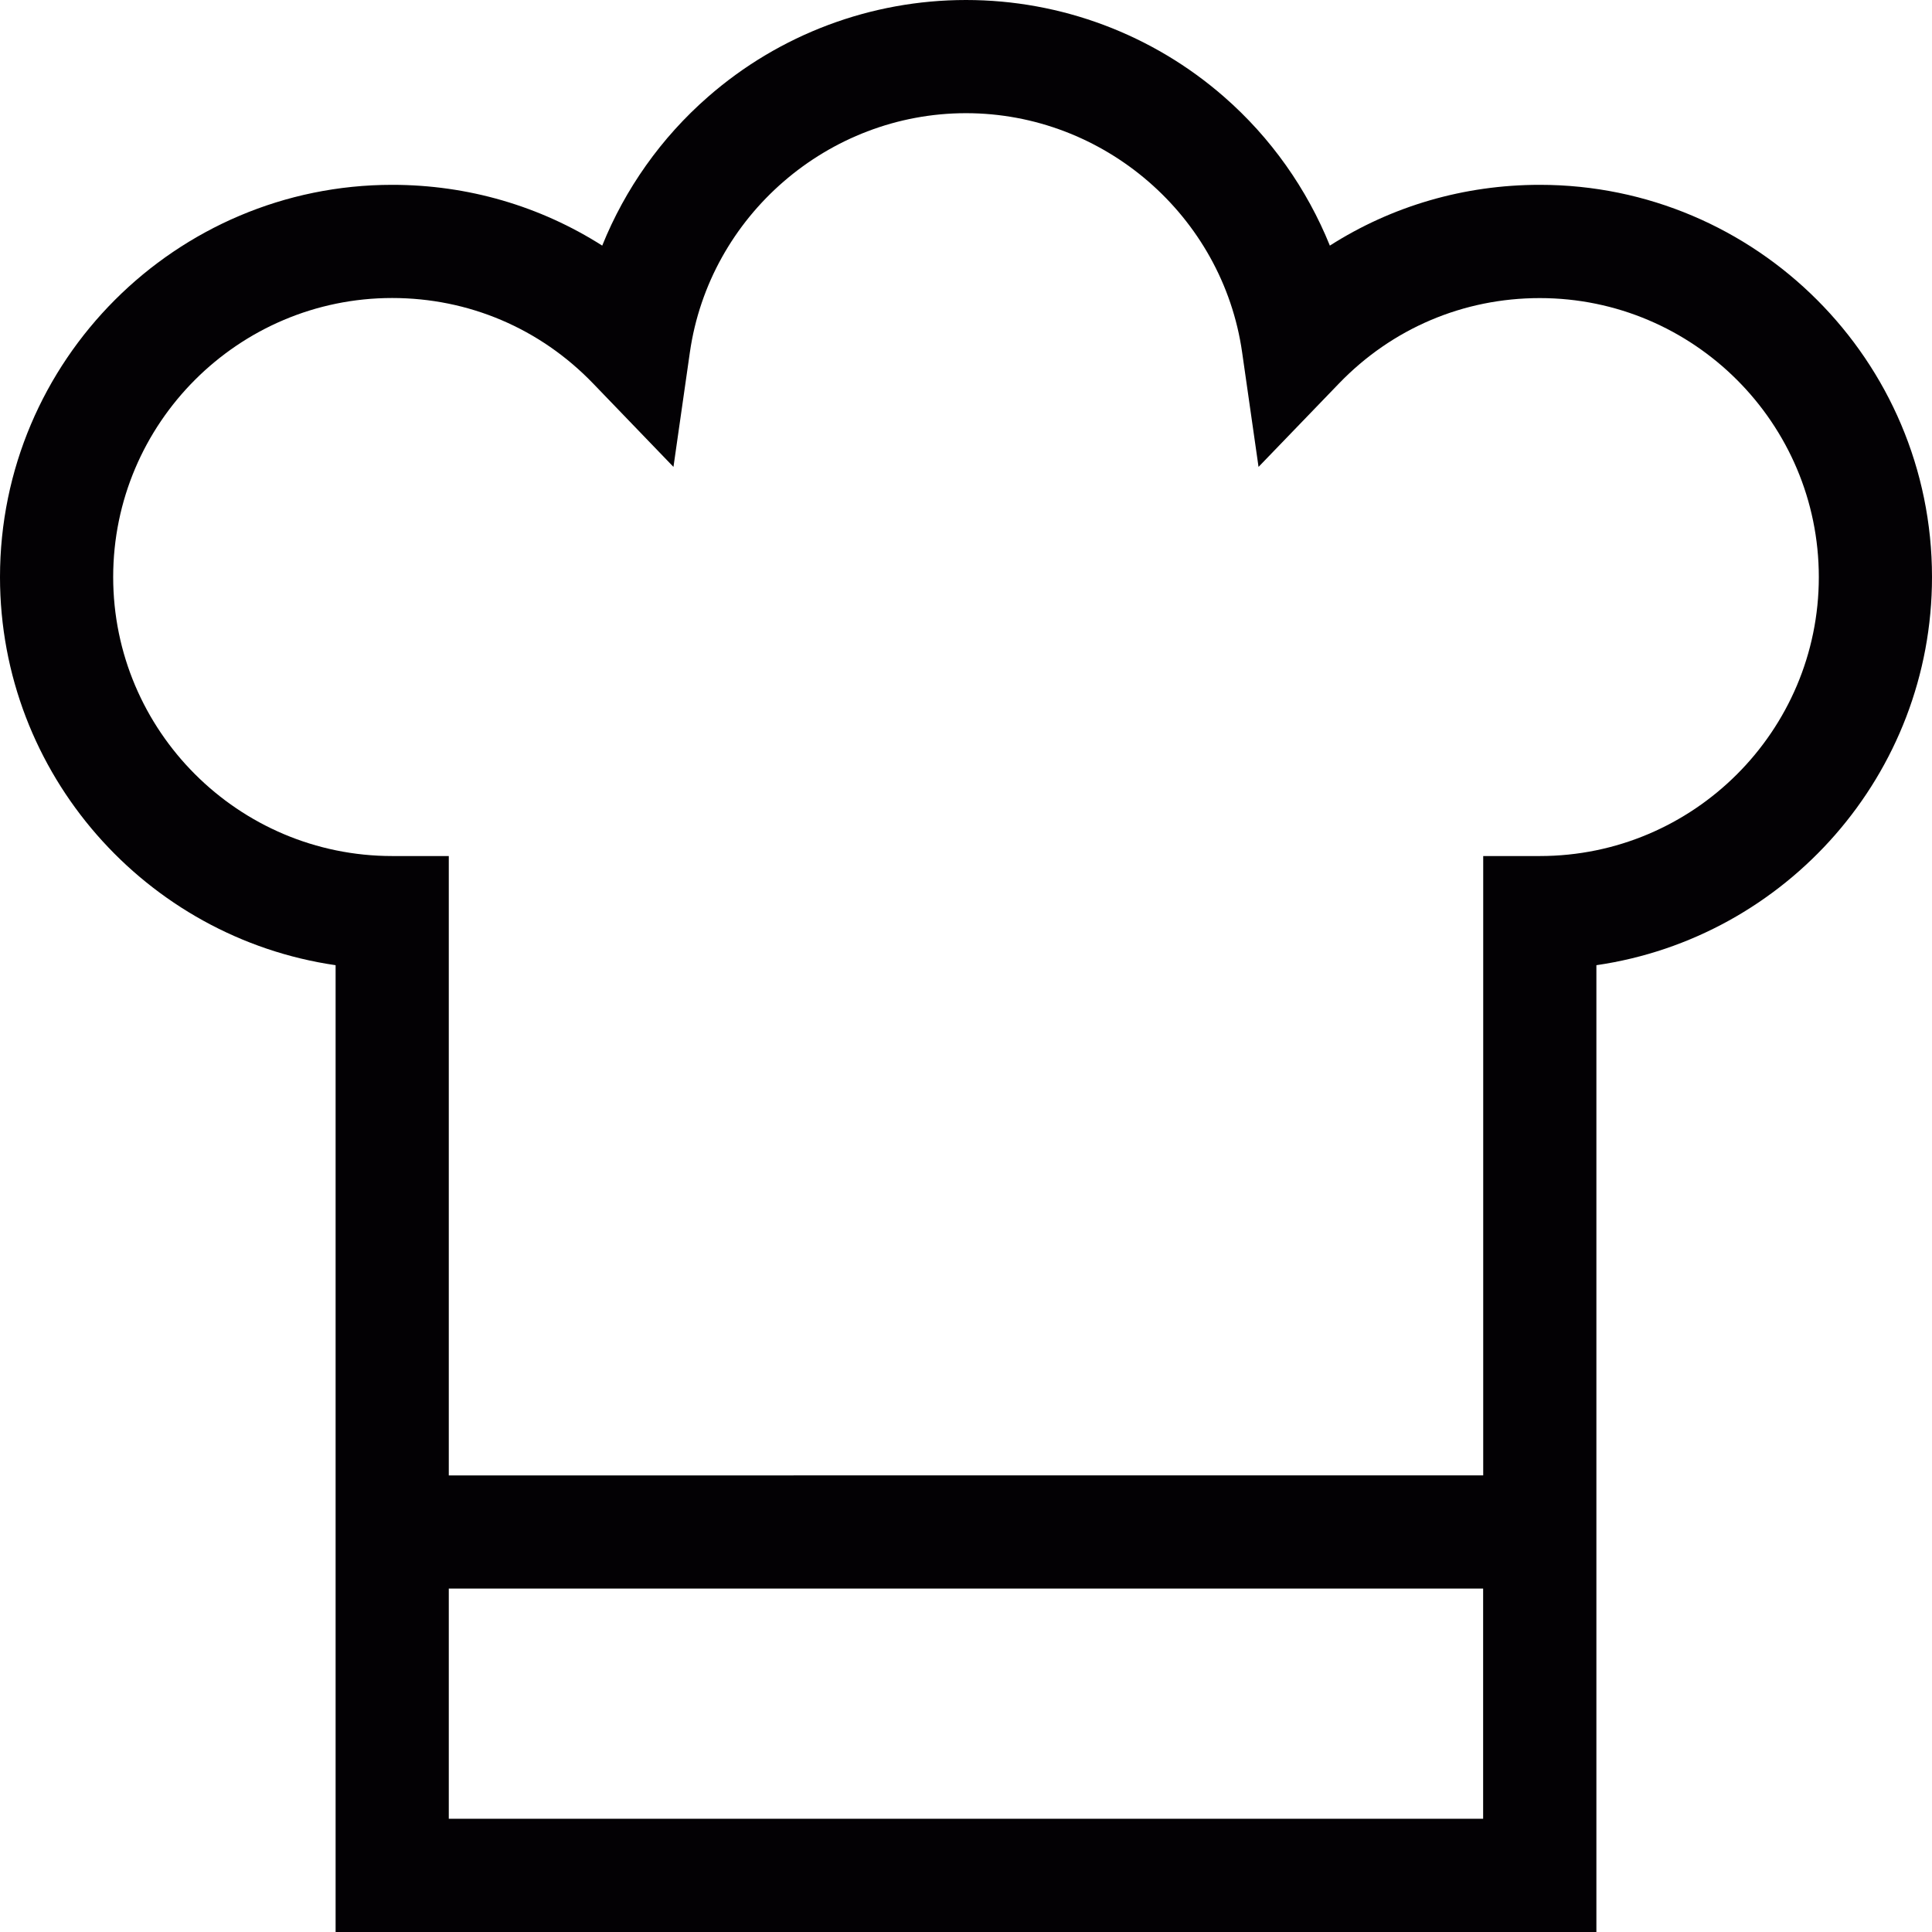 <?xml version="1.0" encoding="utf-8"?>
<!-- Generator: Adobe Illustrator 16.0.0, SVG Export Plug-In . SVG Version: 6.00 Build 0)  -->
<!DOCTYPE svg PUBLIC "-//W3C//DTD SVG 1.1//EN" "http://www.w3.org/Graphics/SVG/1.1/DTD/svg11.dtd">
<svg version="1.1" id="Capa_1" xmlns="http://www.w3.org/2000/svg" xmlns:xlink="http://www.w3.org/1999/xlink" x="0px" y="0px"
	 width="24px" height="24px" viewBox="0 0 24 24" enable-background="new 0 0 24 24" xml:space="preserve">
<path fill="#030104" d="M19.128,2.296c-0.94,0-1.837,0.263-2.608,0.755c-0.285-0.704-0.732-1.34-1.314-1.848
	C14.318,0.427,13.18,0,12,0c-1.18,0-2.318,0.427-3.205,1.203c-0.582,0.508-1.03,1.144-1.314,1.848
	C6.709,2.56,5.813,2.296,4.872,2.296C2.186,2.296,0,4.481,0,7.168c0,2.448,1.815,4.48,4.169,4.822V24h15.662V11.99
	C22.186,11.648,24,9.616,24,7.168C24,4.481,21.814,2.296,19.128,2.296 M5.575,19.734h12.849v2.859H5.575V19.734z M19.128,10.634
	h-0.703v7.694H5.575v-7.694H4.872c-1.911,0-3.466-1.555-3.466-3.466s1.555-3.466,3.466-3.466c0.949,0,1.836,0.377,2.496,1.062
	L8.366,5.8L8.57,4.376c0.243-1.693,1.717-2.97,3.43-2.97s3.188,1.276,3.43,2.97L15.634,5.8l0.998-1.035
	c0.661-0.686,1.547-1.062,2.496-1.062c1.911,0,3.466,1.555,3.466,3.466S21.039,10.634,19.128,10.634"/>
</svg>
